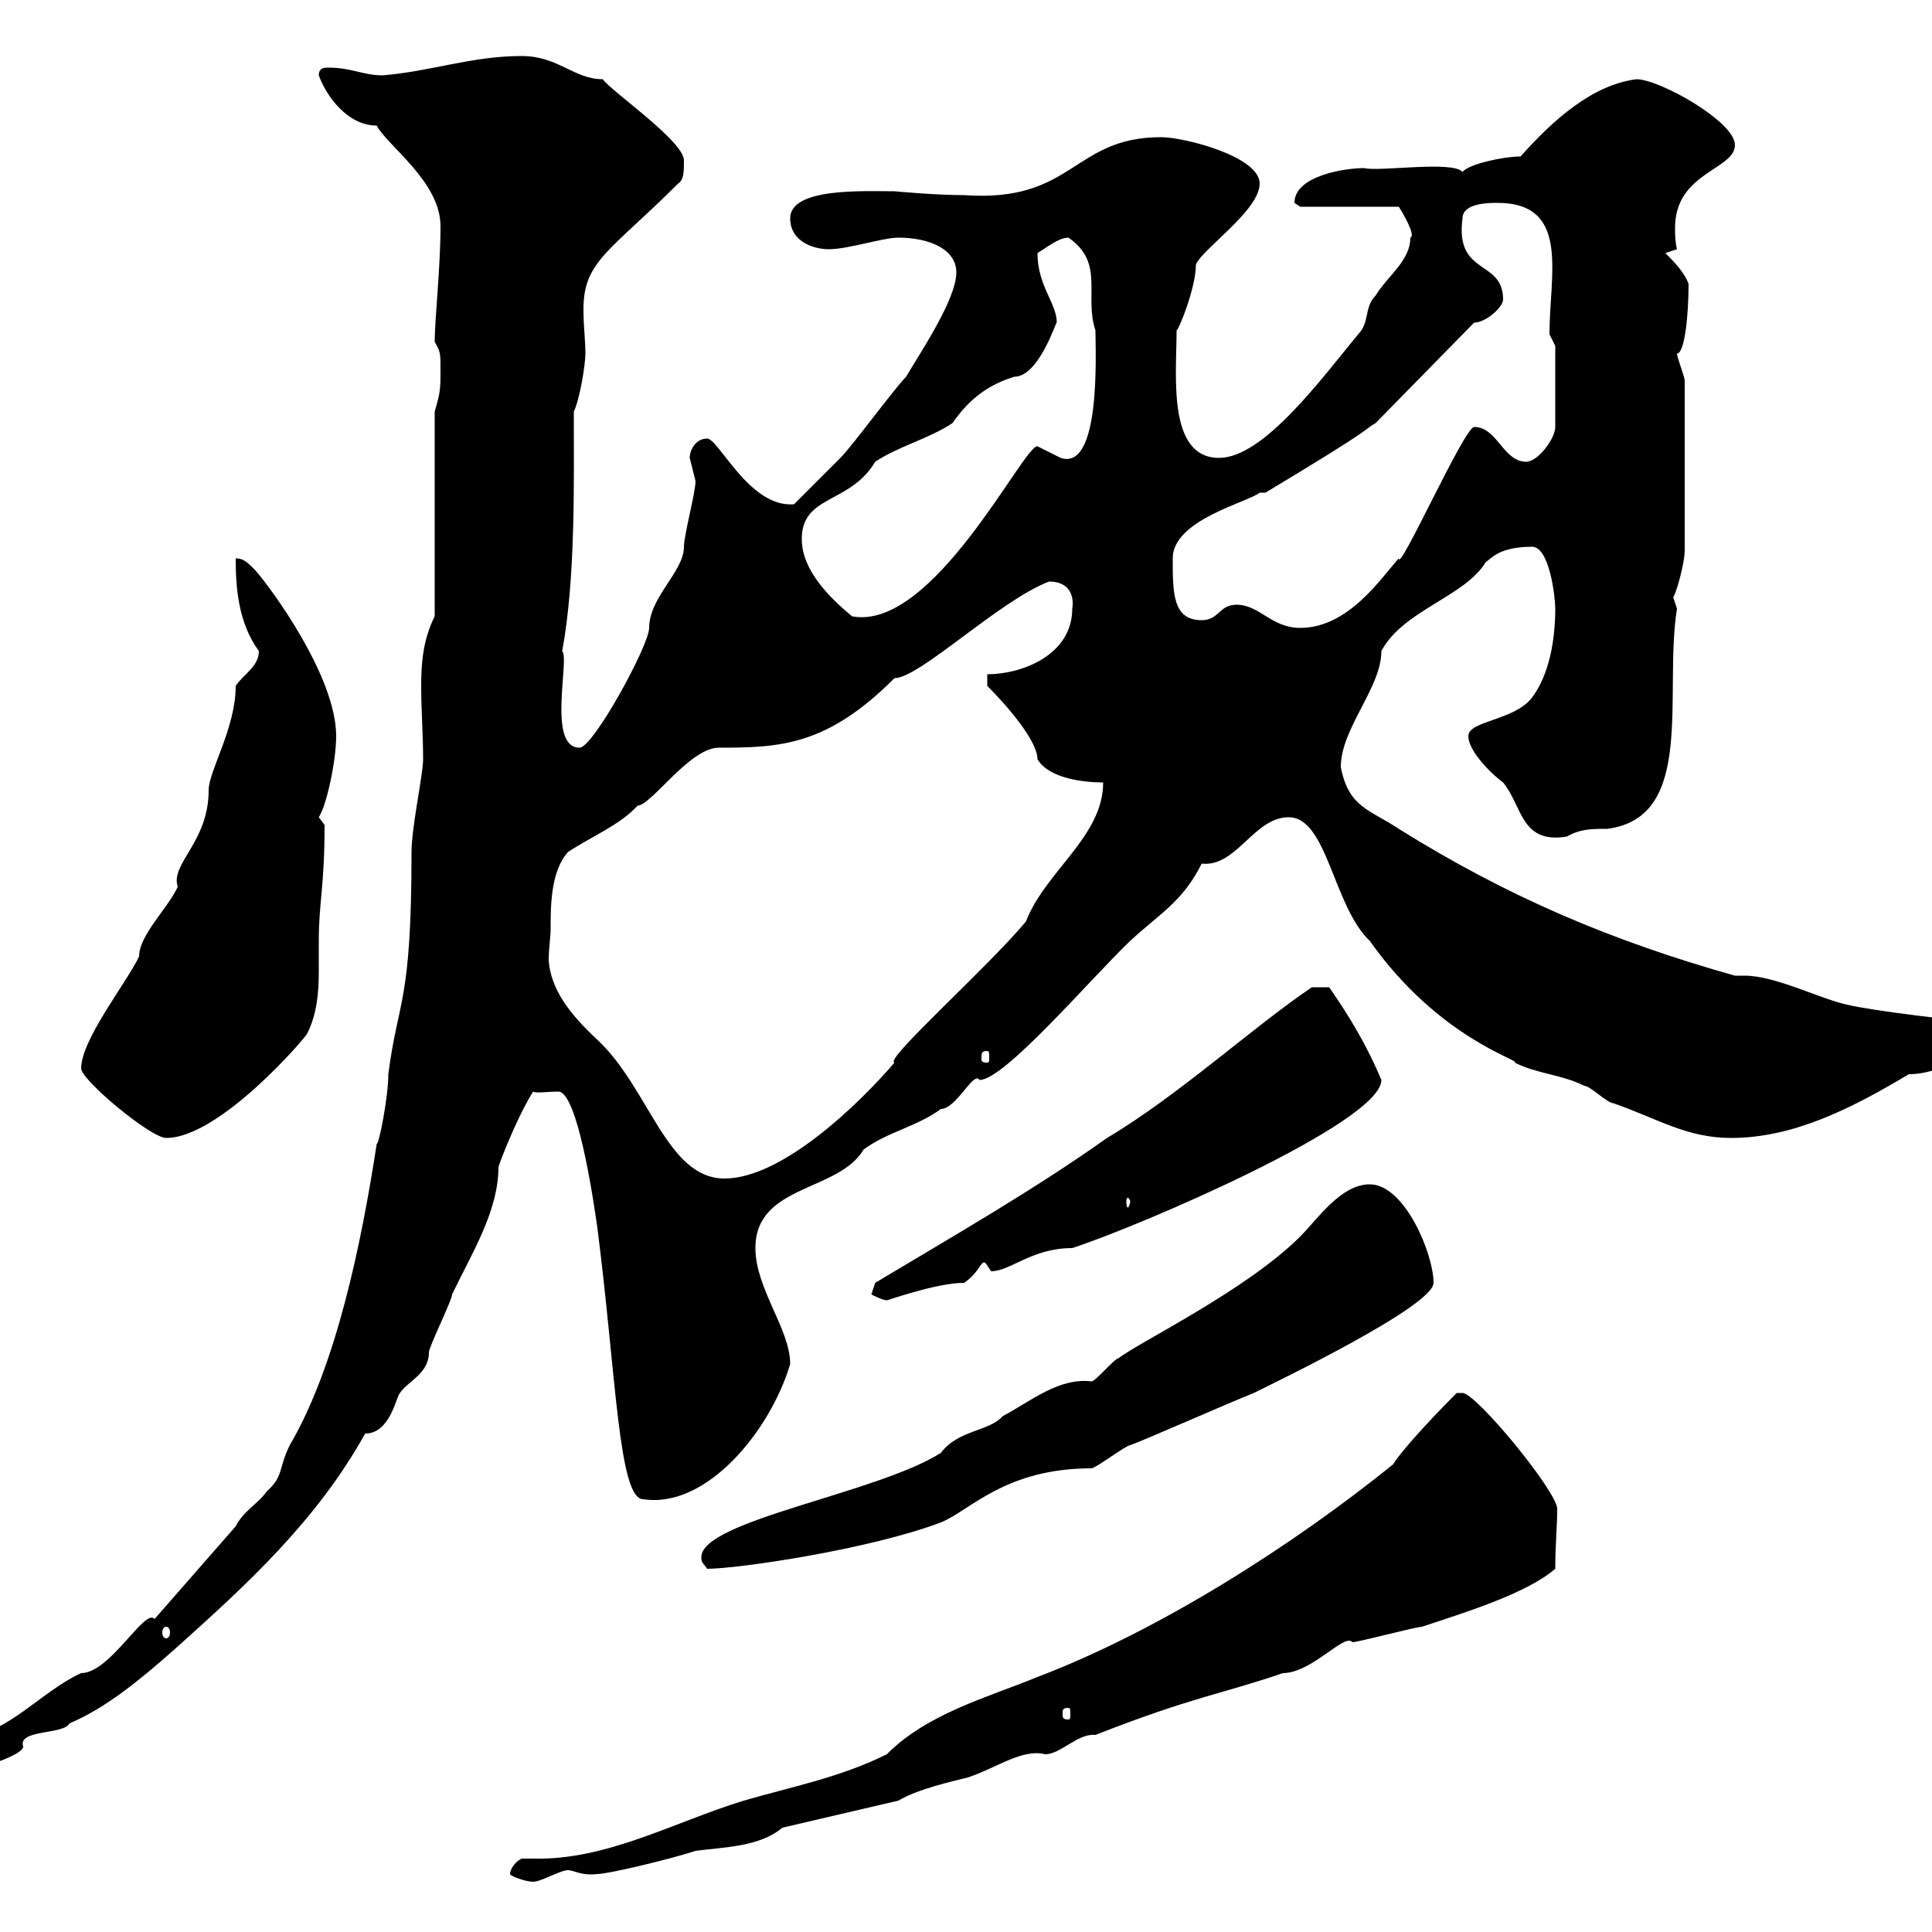 <svg xmlns="http://www.w3.org/2000/svg" xmlns:xlink="http://www.w3.org/1999/xlink" width="300" height="300"><path d="M79.20 291C79.20 291.30 81.60 292.20 82.80 292.20C84 292.20 87 290.40 88.20 290.40C89.10 290.40 90.30 291.30 92.70 291C94.50 291 104.40 288.60 108 287.40C112.50 286.80 117.90 286.80 121.50 283.80L139.50 279.60C142.50 277.80 147.90 276.60 150.30 276C154.80 274.50 158.70 271.50 162.30 272.40C164.70 272.40 167.40 269.10 170.10 269.40C185.40 263.40 189.60 263.10 199.20 259.80C203.70 259.80 208.80 253.50 210 255C210.90 255 219.90 252.60 220.80 252.60C227.10 250.50 237 247.50 241.50 243.60C241.50 239.70 241.80 237.30 241.80 234.30C241.80 231.60 229.20 216.30 227.10 216.30C227.10 216.30 226.20 216.30 226.20 216.30C220.80 221.70 217.20 225.90 216.30 227.40C200.70 240 180 253.20 161.10 260.40C153 263.70 144 266.10 137.70 272.40C130.50 276 122.70 277.50 115.50 279.60C104.70 282.90 94.20 288.90 82.80 288.60C82.20 288.60 81.60 288.60 81 288.60C79.80 289.20 79.20 290.40 79.20 291ZM24 251.40C22.50 249.60 17.10 259.80 12.60 259.80C6.60 262.50 0.90 269.40-4.80 269.40C-5.40 270.60-9 273-9 274.20L-9 276C-8.10 276 3.60 273 3.60 271.20C2.70 268.50 9.90 269.40 10.80 267.60C16.50 265.20 21.90 260.70 27 256.20C38.40 246 49.20 236.10 56.70 222.60C60.60 222.60 61.50 216.90 62.10 216.30C63.30 214.50 66.60 213.30 66.60 210C66.60 209.10 70.20 201.90 70.20 201C73.20 194.70 77.40 188.10 77.40 181.20C78.30 178.50 81 172.20 82.80 169.50C83.10 169.80 85.20 169.50 86.70 169.50C90 169.50 92.70 190.50 92.70 190.20C95.70 213.30 96 232.80 99.90 232.80C109.80 234.30 119.70 222 122.70 211.80C122.70 206.40 117.30 200.10 117.30 193.80C117.30 183.90 130.20 185.10 134.10 178.50C137.70 175.80 142.50 174.90 146.10 172.20C148.50 172.20 151.20 166.20 152.10 167.70C156 167.70 169.50 151.80 175.50 146.10C180 141.90 183.60 140.10 186.60 134.10C192 134.70 194.70 126.90 200.10 126.90C206.10 126.90 207 140.70 212.70 146.10C223.50 161.40 236.40 164.70 235.20 165C238.80 166.80 242.40 166.80 246 168.60C246.90 168.60 249.60 171.30 250.50 171.30C257.40 173.70 261.90 176.70 268.80 176.70C278.40 176.70 287.40 172.20 296.40 166.80C302.40 166.80 308.40 161.70 309 162.30C309 161.70 309 158.70 308.40 158.70C304.80 158.70 290.40 156.90 286.80 156C282.60 155.10 275.70 151.50 270.90 151.50C270.60 151.50 270 151.50 269.40 151.50C250.20 146.10 234 139.20 217.20 128.70C212.70 125.70 209.40 125.40 208.20 119.10C208.20 113.10 214.50 106.80 214.50 101.10C217.80 94.80 227.40 92.70 230.70 87.30C231.60 86.70 232.80 84.90 237.90 84.90C240.60 84.90 241.50 92.70 241.50 94.50C241.50 99.30 240.60 104.70 237.90 108.30C235.20 111.90 228 111.90 228 114.30C228 116.40 231 119.70 233.40 121.50C236.40 125.10 236.10 131.10 243.30 129.90C245.40 128.70 247.20 128.70 249.60 128.70C263.40 126.90 258.30 107.70 260.40 94.50C260.40 94.50 259.80 92.70 259.80 92.70C260.10 92.70 261.60 87.60 261.60 85.50L261.60 59.10C261.60 58.50 260.40 55.50 260.40 54.90C261.60 54.90 262.20 48.90 262.20 44.10C261.60 42.30 259.80 40.50 258.60 39.30L260.40 38.70C260.10 37.50 260.10 36.30 260.10 35.40C260.10 26.70 269.40 26.40 269.40 22.50C269.40 18.90 257.70 12.30 254.10 12.30C247.20 13.20 241.20 18.60 236.10 24.30C233.40 24.30 228 25.50 227.10 26.70C225.60 24.90 214.20 26.70 211.80 26.10C208.80 26.10 201 27.30 201 31.50C201 31.50 201.90 32.10 201.90 32.10L217.20 32.10C217.80 33 219.90 36.60 219 36.90C219 40.50 215.40 42.90 213.60 45.90C211.80 47.70 212.70 50.10 210.90 51.90C205.20 58.80 196.20 71.10 189.30 71.10C181.20 71.10 182.70 58.20 182.70 51.30C183 51.30 185.70 44.70 185.70 41.10C186.60 38.70 195.60 32.70 195.60 28.50C195.60 24.30 183.90 21.30 180.30 21.30C166.50 21.30 166.80 31.50 149.70 30.30C145.20 30.30 138.90 29.70 138.90 29.70C134.10 29.70 122.70 29.10 122.70 33.90C122.70 37.50 126.30 38.70 128.70 38.70C131.70 38.70 137.10 36.90 139.50 36.90C144.30 36.90 148.50 38.70 148.50 42.30C148.50 46.50 142.80 54.90 140.70 58.50C138.90 60.30 132.30 69.30 130.50 71.10C129.90 71.70 124.50 77.10 123.30 78.30C116.40 78.90 111.60 68.10 109.80 68.10C108 68.10 107.10 69.90 107.10 71.10C107.10 71.10 108 74.70 108 74.70C108 76.50 106.20 83.10 106.20 84.90C106.20 88.80 100.80 92.70 100.80 97.50C100.80 100.20 92.10 116.10 90 116.10C84.90 116.10 88.50 102.30 87.30 101.10C89.40 89.70 89.10 74.70 89.10 63.90C90 62.10 90.90 56.70 90.90 54.90C90.90 52.80 90.60 50.70 90.60 48C90.60 40.50 94.80 39 105.30 28.50C106.20 27.90 106.20 26.70 106.20 24.90C106.20 21.90 94.80 14.10 93.60 12.30C89.10 12.30 86.70 8.70 81 8.70C73.20 8.70 66.90 11.10 59.40 11.70C56.40 11.70 54.60 10.50 51 10.50C50.40 10.50 49.50 10.50 49.50 11.70C50.70 15 54 19.50 58.50 19.50C60 22.50 68.40 28.20 68.40 35.10C68.40 41.70 67.50 49.50 67.50 53.10C68.40 54.60 68.40 54.90 68.40 57.30C68.40 60.30 68.40 60.90 67.50 63.90L67.50 95.70C65.70 99.30 65.40 102.90 65.40 106.50C65.40 110.40 65.70 114 65.70 117.90C65.70 120.30 63.90 128.40 63.90 132.30C63.90 156 61.80 155.10 60.30 166.80C60.30 170.40 58.80 177.90 58.50 177.60C56.10 193.20 52.20 212.10 45 224.40C43.20 228 44.10 229.20 41.40 231.60C40.20 233.40 37.80 234.60 36.60 237ZM165.90 265.20C166.20 265.20 166.20 265.50 166.20 266.10C166.20 266.70 166.20 267 165.90 267C165 267 165 266.70 165 266.10C165 265.50 165 265.20 165.90 265.20ZM25.80 252.60C26.10 252.60 26.40 252.90 26.40 253.50C26.40 254.10 26.10 254.40 25.80 254.40C25.50 254.40 25.20 254.10 25.20 253.50C25.20 252.90 25.50 252.60 25.80 252.60ZM108.90 241.80C108.90 242.70 109.20 242.70 109.80 243.60C114.60 243.60 135 240.60 146.10 236.40C150.60 234.60 156 228 169.50 228C170.10 228 174.90 224.40 175.50 224.40C177.30 223.80 190.20 218.10 194.70 216.30C198.30 214.50 222.60 202.80 222.60 199.20C222.60 194.70 218.10 183.90 212.70 183.90C208.20 183.90 204.60 189.30 201.90 192C193.50 200.40 176.70 208.50 173.70 210.90C173.10 210.90 170.10 214.50 169.50 214.50C164.40 213.90 160.20 217.50 155.70 219.90C153.60 222.30 148.80 222 146.10 225.60C136.20 231.90 108.90 236.10 108.90 241.80ZM135.30 201C135.90 201.30 137.10 201.90 137.70 201.90C137.10 202.20 145.20 199.20 149.70 199.20C152.40 197.40 152.40 195 153.30 196.50C153.30 196.50 153.90 197.40 153.90 197.40C156.90 197.40 160.20 193.80 166.50 193.80C176.70 190.50 214.50 174.30 214.50 167.70C211.50 160.50 207.60 155.10 206.40 153.30L203.70 153.30C194.40 159.60 183 170.10 171.90 176.70C160.50 184.80 147.90 192 135.90 199.20ZM175.50 186.60C175.50 186.90 175.20 187.50 175.20 187.50C174.90 187.50 174.90 186.90 174.90 186.60C174.90 186.30 174.90 186 175.20 186C175.20 186 175.50 186.30 175.50 186.60ZM85.50 144.30C85.50 140.70 85.50 135.30 88.20 132.30C91.80 129.90 96.30 128.10 99 125.10C101.10 125.10 107.10 116.10 111.60 116.10C121.20 116.10 128.40 115.80 138.90 105.30C142.80 105.30 155.10 93.30 162.90 90.30C166.20 90.30 166.80 92.70 166.50 94.50C166.50 101.70 158.70 104.70 153.30 104.70L153.30 106.50C156 109.20 161.10 114.90 161.10 117.90C162.90 120.90 168.30 121.50 171.30 121.50C171.30 129.90 162.30 135.30 159.30 143.10C153.30 150.30 137.10 164.70 138.90 165C133.50 171.30 121.50 183 112.50 183C103.50 183 100.80 168.90 92.70 161.40C88.50 157.50 85.50 153.60 85.20 149.10C85.20 147.30 85.50 145.50 85.50 144.30ZM12.60 165.90C12.60 167.70 23.40 176.70 25.80 176.70C34.20 176.70 47.70 160.80 47.70 160.50C49.20 157.50 49.50 154.20 49.50 150.90C49.50 149.10 49.50 147.30 49.50 146.10C49.50 140.10 50.40 137.70 50.40 128.10C50.40 128.10 49.50 126.90 49.50 126.90C50.70 125.10 52.20 118.20 52.20 114.30C52.20 105 42 91.20 39.60 88.50C38.40 87.30 37.80 86.70 36.60 86.70C36.60 90.90 36.90 96.60 40.20 101.10C40.20 103.50 37.80 104.70 36.60 106.50C36.60 113.10 32.40 119.70 32.40 122.70C32.40 130.80 26.40 134.10 27.60 137.70C26.10 141 21.60 145.20 21.60 148.50C19.80 152.40 12.60 161.40 12.60 165.90ZM153.30 163.20C153.60 163.20 153.60 163.50 153.60 164.40C153.60 164.70 153.60 165 153.30 165C152.40 165 152.40 164.70 152.40 164.40C152.40 163.50 152.40 163.20 153.30 163.20ZM192 93.90C189.30 93.90 189.30 96.30 186.60 96.30C182.10 96.30 182.10 92.10 182.10 86.70C182.10 80.70 193.80 78 195.60 76.50L196.50 76.50C214.50 65.70 211.50 66.90 213.60 65.70L228.90 50.10C230.70 50.10 233.40 47.70 233.40 46.50C233.40 40.20 225.90 42.90 227.10 33.90C227.10 31.50 231.30 31.50 232.50 31.50C243.90 31.50 240.60 42.60 240.60 51.90L241.50 53.70L241.50 66.30C241.50 68.10 238.80 71.70 237 71.70C233.40 71.70 232.50 66.30 228.90 66.30C227.40 66.30 217.20 89.10 217.20 86.70C214.50 89.70 209.40 97.50 201.90 97.50C197.40 97.50 195.60 93.90 192 93.90ZM124.50 83.70C124.50 76.80 132 78.30 135.90 71.70C139.50 69.30 144.30 68.10 147.90 65.70C150.60 61.80 153.60 59.70 157.50 58.50C161.40 58.50 164.10 49.50 164.10 50.10C164.10 47.10 161.10 44.40 161.10 39.30C162.60 38.40 164.40 36.90 165.90 36.90C171.60 40.80 168.30 45.90 170.10 51.30C170.10 54.60 171 73.20 164.70 71.10C164.70 71.10 161.10 69.30 161.10 69.30C159 69 144.90 98.10 132.30 95.70C128.70 92.70 124.50 88.50 124.50 83.70Z"/></svg>